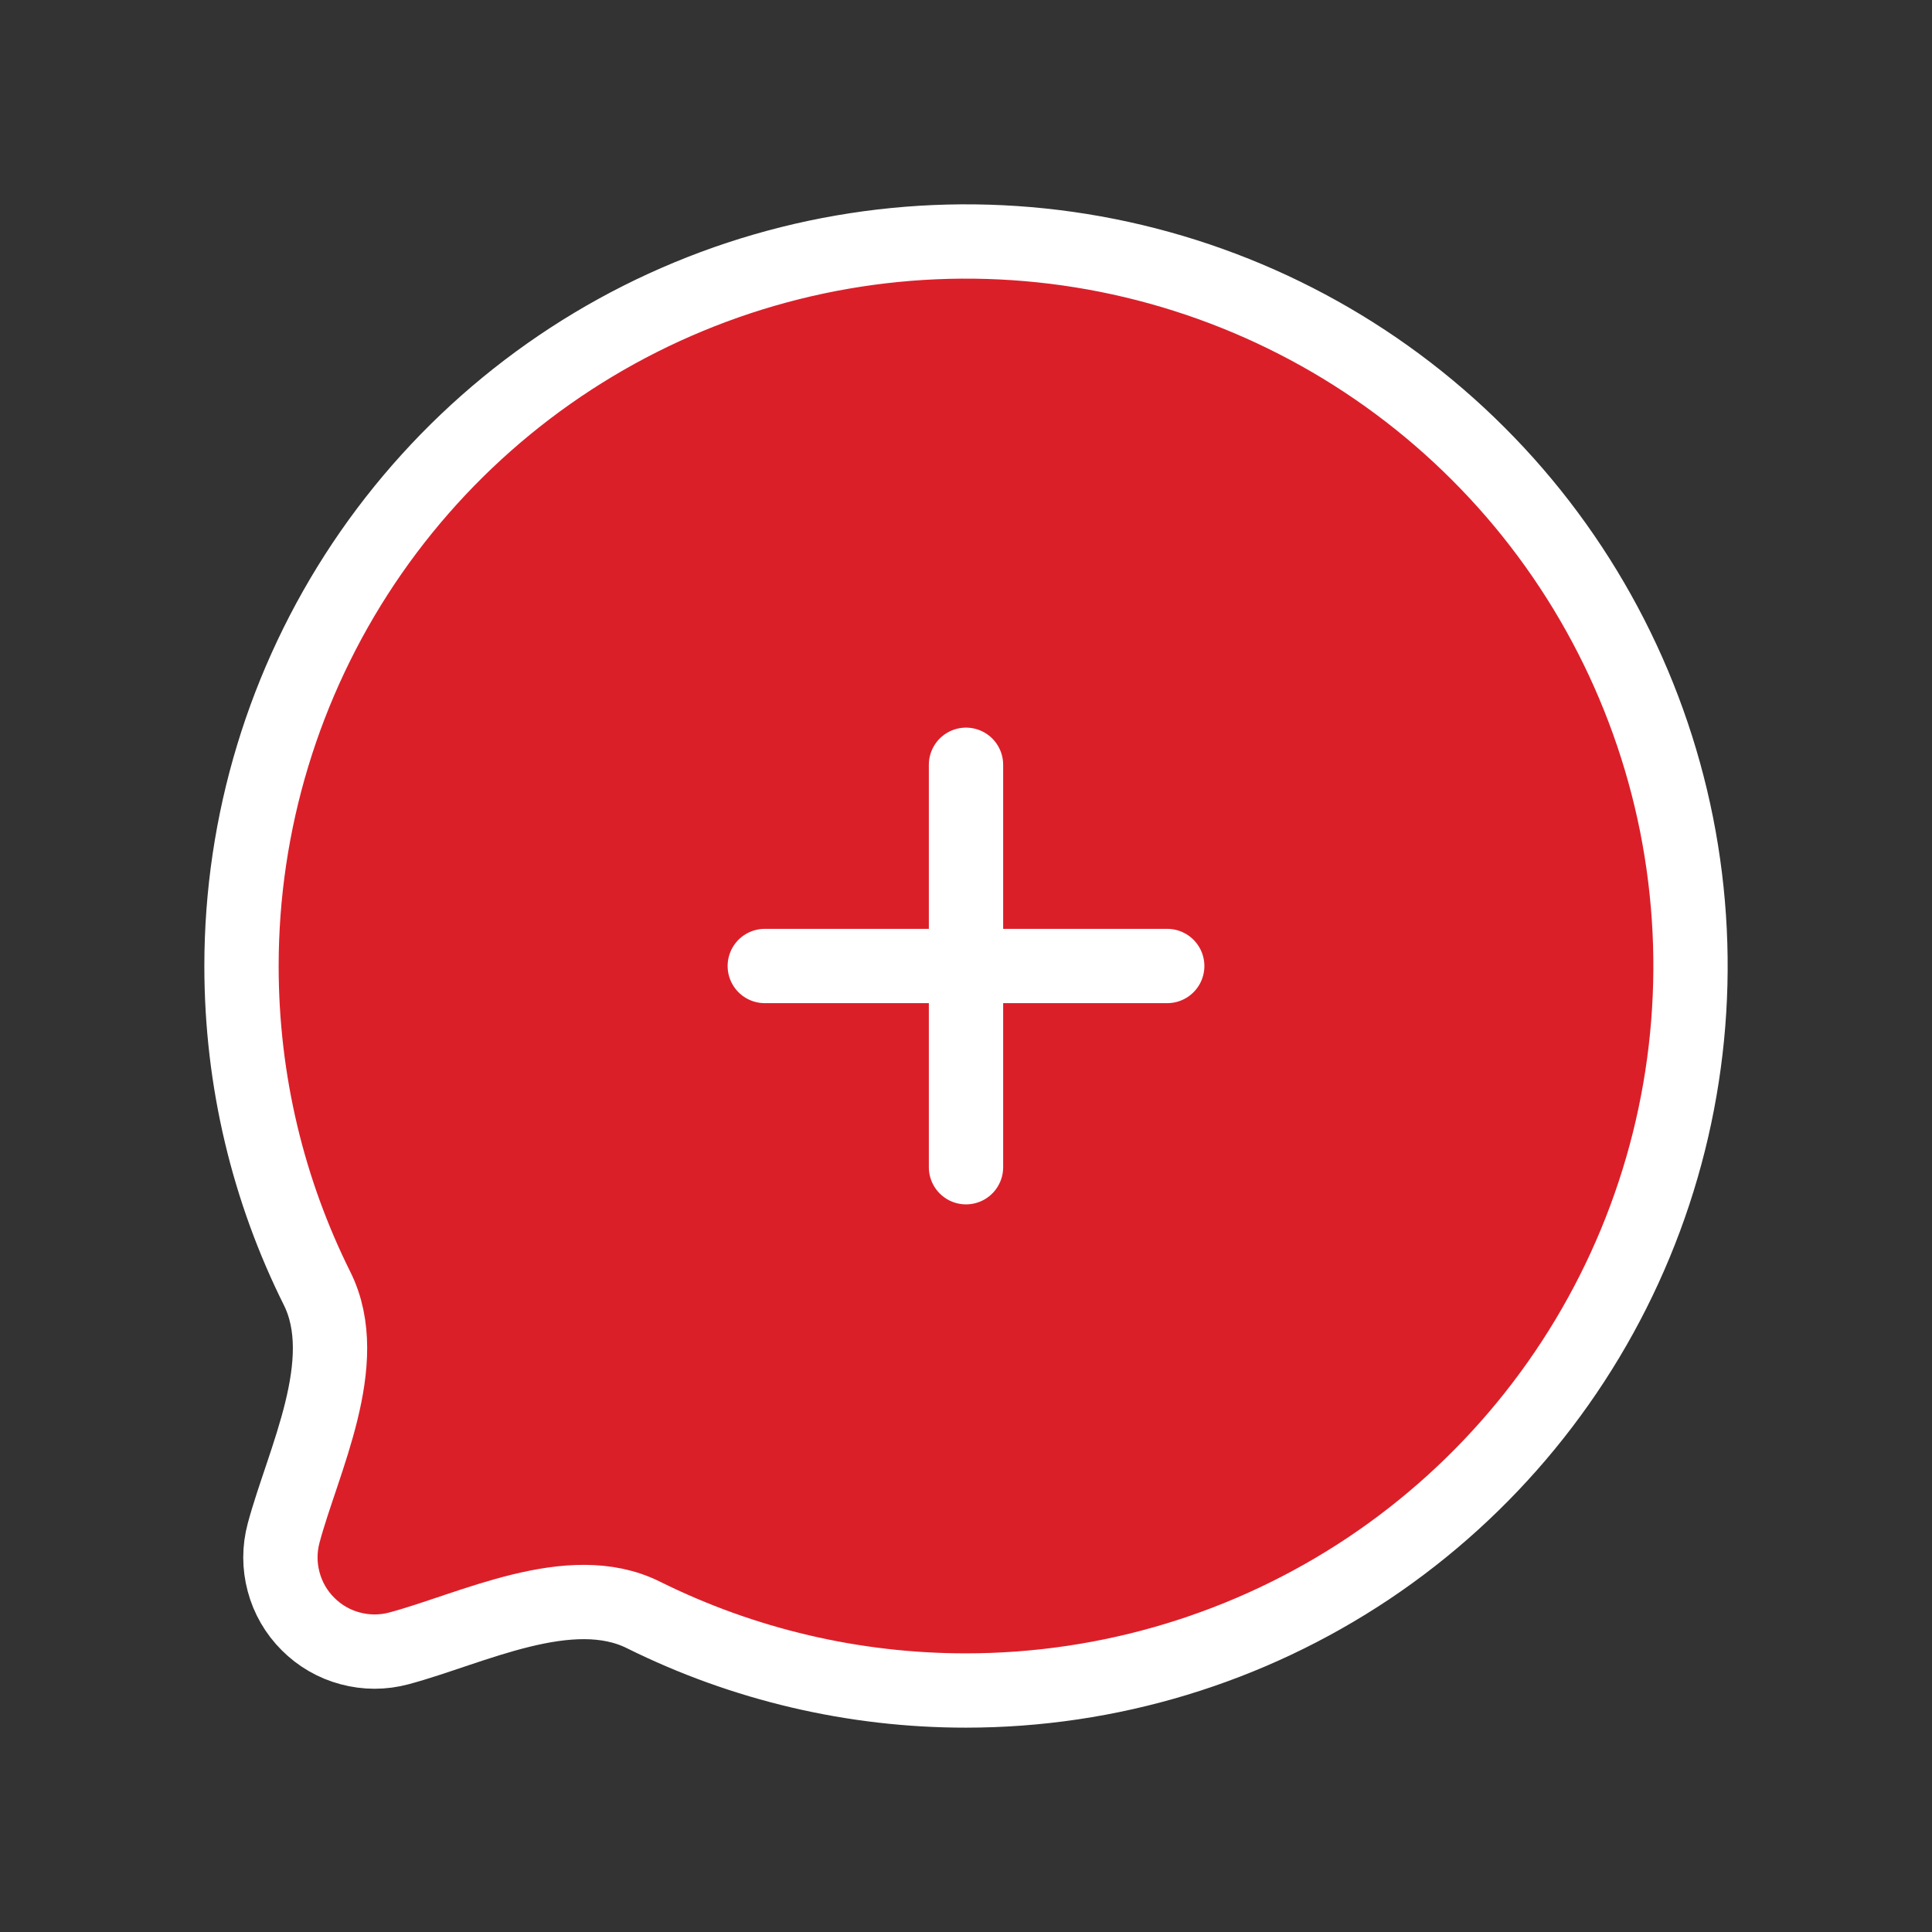 <svg width="26" height="26" viewBox="0 0 26 26" fill="none" xmlns="http://www.w3.org/2000/svg">
<rect x="0" y="0" width="26" height="26" fill="#333333" stroke="none"/>
<path d="M10.292 13H15.708H10.292ZM13 10.292V15.708V10.292ZM13 22.75C14.928 22.75 16.813 22.178 18.417 21.107C20.02 20.035 21.27 18.513 22.008 16.731C22.746 14.95 22.939 12.989 22.563 11.098C22.186 9.207 21.258 7.469 19.894 6.106C18.531 4.742 16.793 3.814 14.902 3.437C13.011 3.061 11.05 3.254 9.269 3.992C7.487 4.73 5.965 5.98 4.893 7.583C3.822 9.187 3.25 11.072 3.25 13C3.25 14.56 3.616 16.033 4.268 17.341C4.759 18.328 4.077 19.659 3.817 20.631C3.759 20.846 3.759 21.072 3.817 21.287C3.874 21.502 3.987 21.698 4.145 21.855C4.302 22.013 4.498 22.126 4.713 22.183C4.928 22.241 5.154 22.241 5.369 22.183C6.341 21.923 7.672 21.241 8.659 21.733C10.008 22.403 11.494 22.751 13 22.75Z" fill="#DB1F29"/>
<path d="M10.292 13H15.708M13 10.292V15.708M13 22.75C14.928 22.75 16.813 22.178 18.417 21.107C20.02 20.035 21.27 18.513 22.008 16.731C22.746 14.95 22.939 12.989 22.563 11.098C22.186 9.207 21.258 7.469 19.894 6.106C18.531 4.742 16.793 3.814 14.902 3.437C13.011 3.061 11.05 3.254 9.269 3.992C7.487 4.73 5.965 5.98 4.893 7.583C3.822 9.187 3.25 11.072 3.25 13C3.25 14.56 3.616 16.033 4.268 17.341C4.759 18.328 4.077 19.659 3.817 20.631C3.759 20.846 3.759 21.072 3.817 21.287C3.874 21.502 3.987 21.698 4.145 21.855C4.302 22.013 4.498 22.126 4.713 22.183C4.928 22.241 5.154 22.241 5.369 22.183C6.341 21.923 7.672 21.241 8.659 21.733C10.008 22.403 11.494 22.751 13 22.75Z" stroke="white" stroke-linecap="round" stroke-linejoin="round"/>
</svg>
